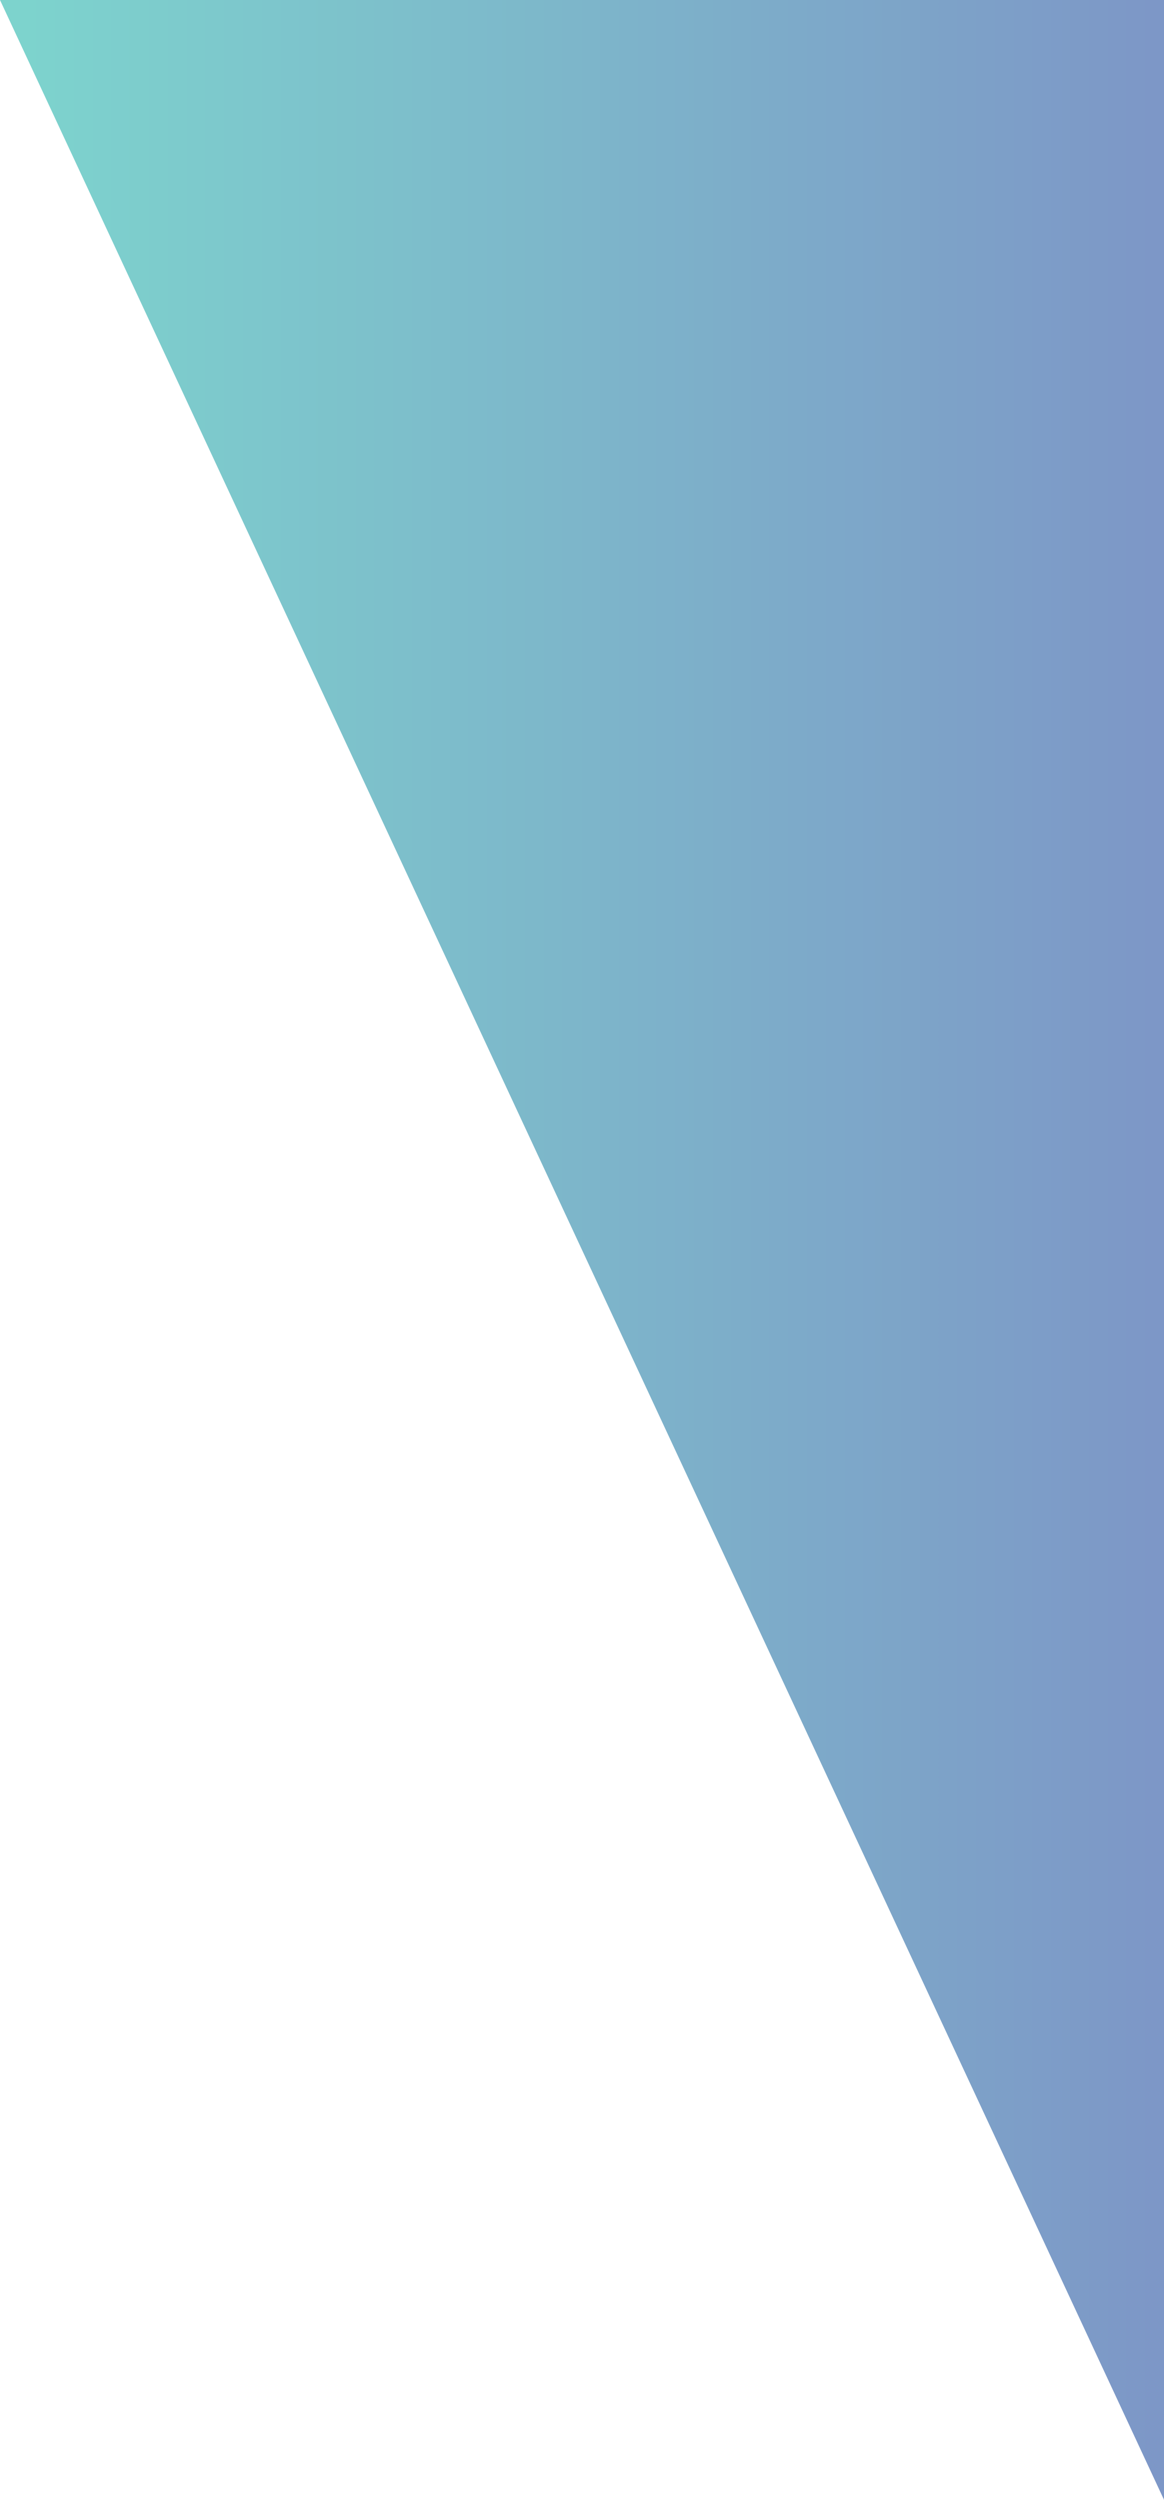 <?xml version="1.0" encoding="UTF-8"?>
<svg id="_レイヤー_2" data-name="レイヤー 2" xmlns="http://www.w3.org/2000/svg" xmlns:xlink="http://www.w3.org/1999/xlink" viewBox="0 0 253.09 543.39">
  <defs>
    <style>
      .cls-1 {
        fill: url(#_新規グラデーションスウォッチ_1);
        opacity: .51;
      }
    </style>
    <linearGradient id="_新規グラデーションスウォッチ_1" data-name="新規グラデーションスウォッチ 1" x1="1487.48" y1="-6629.09" x2="1740.57" y2="-6629.09" gradientTransform="translate(-1487.48 6900.78)" gradientUnits="userSpaceOnUse">
      <stop offset=".02" stop-color="#00a99d"/>
      <stop offset="1" stop-color="#003291"/>
    </linearGradient>
  </defs>
  <g id="_レイヤー_1-2" data-name="レイヤー 1">
    <polygon class="cls-1" points="0 0 253.09 543.39 253.09 0 0 0"/>
  </g>
</svg>